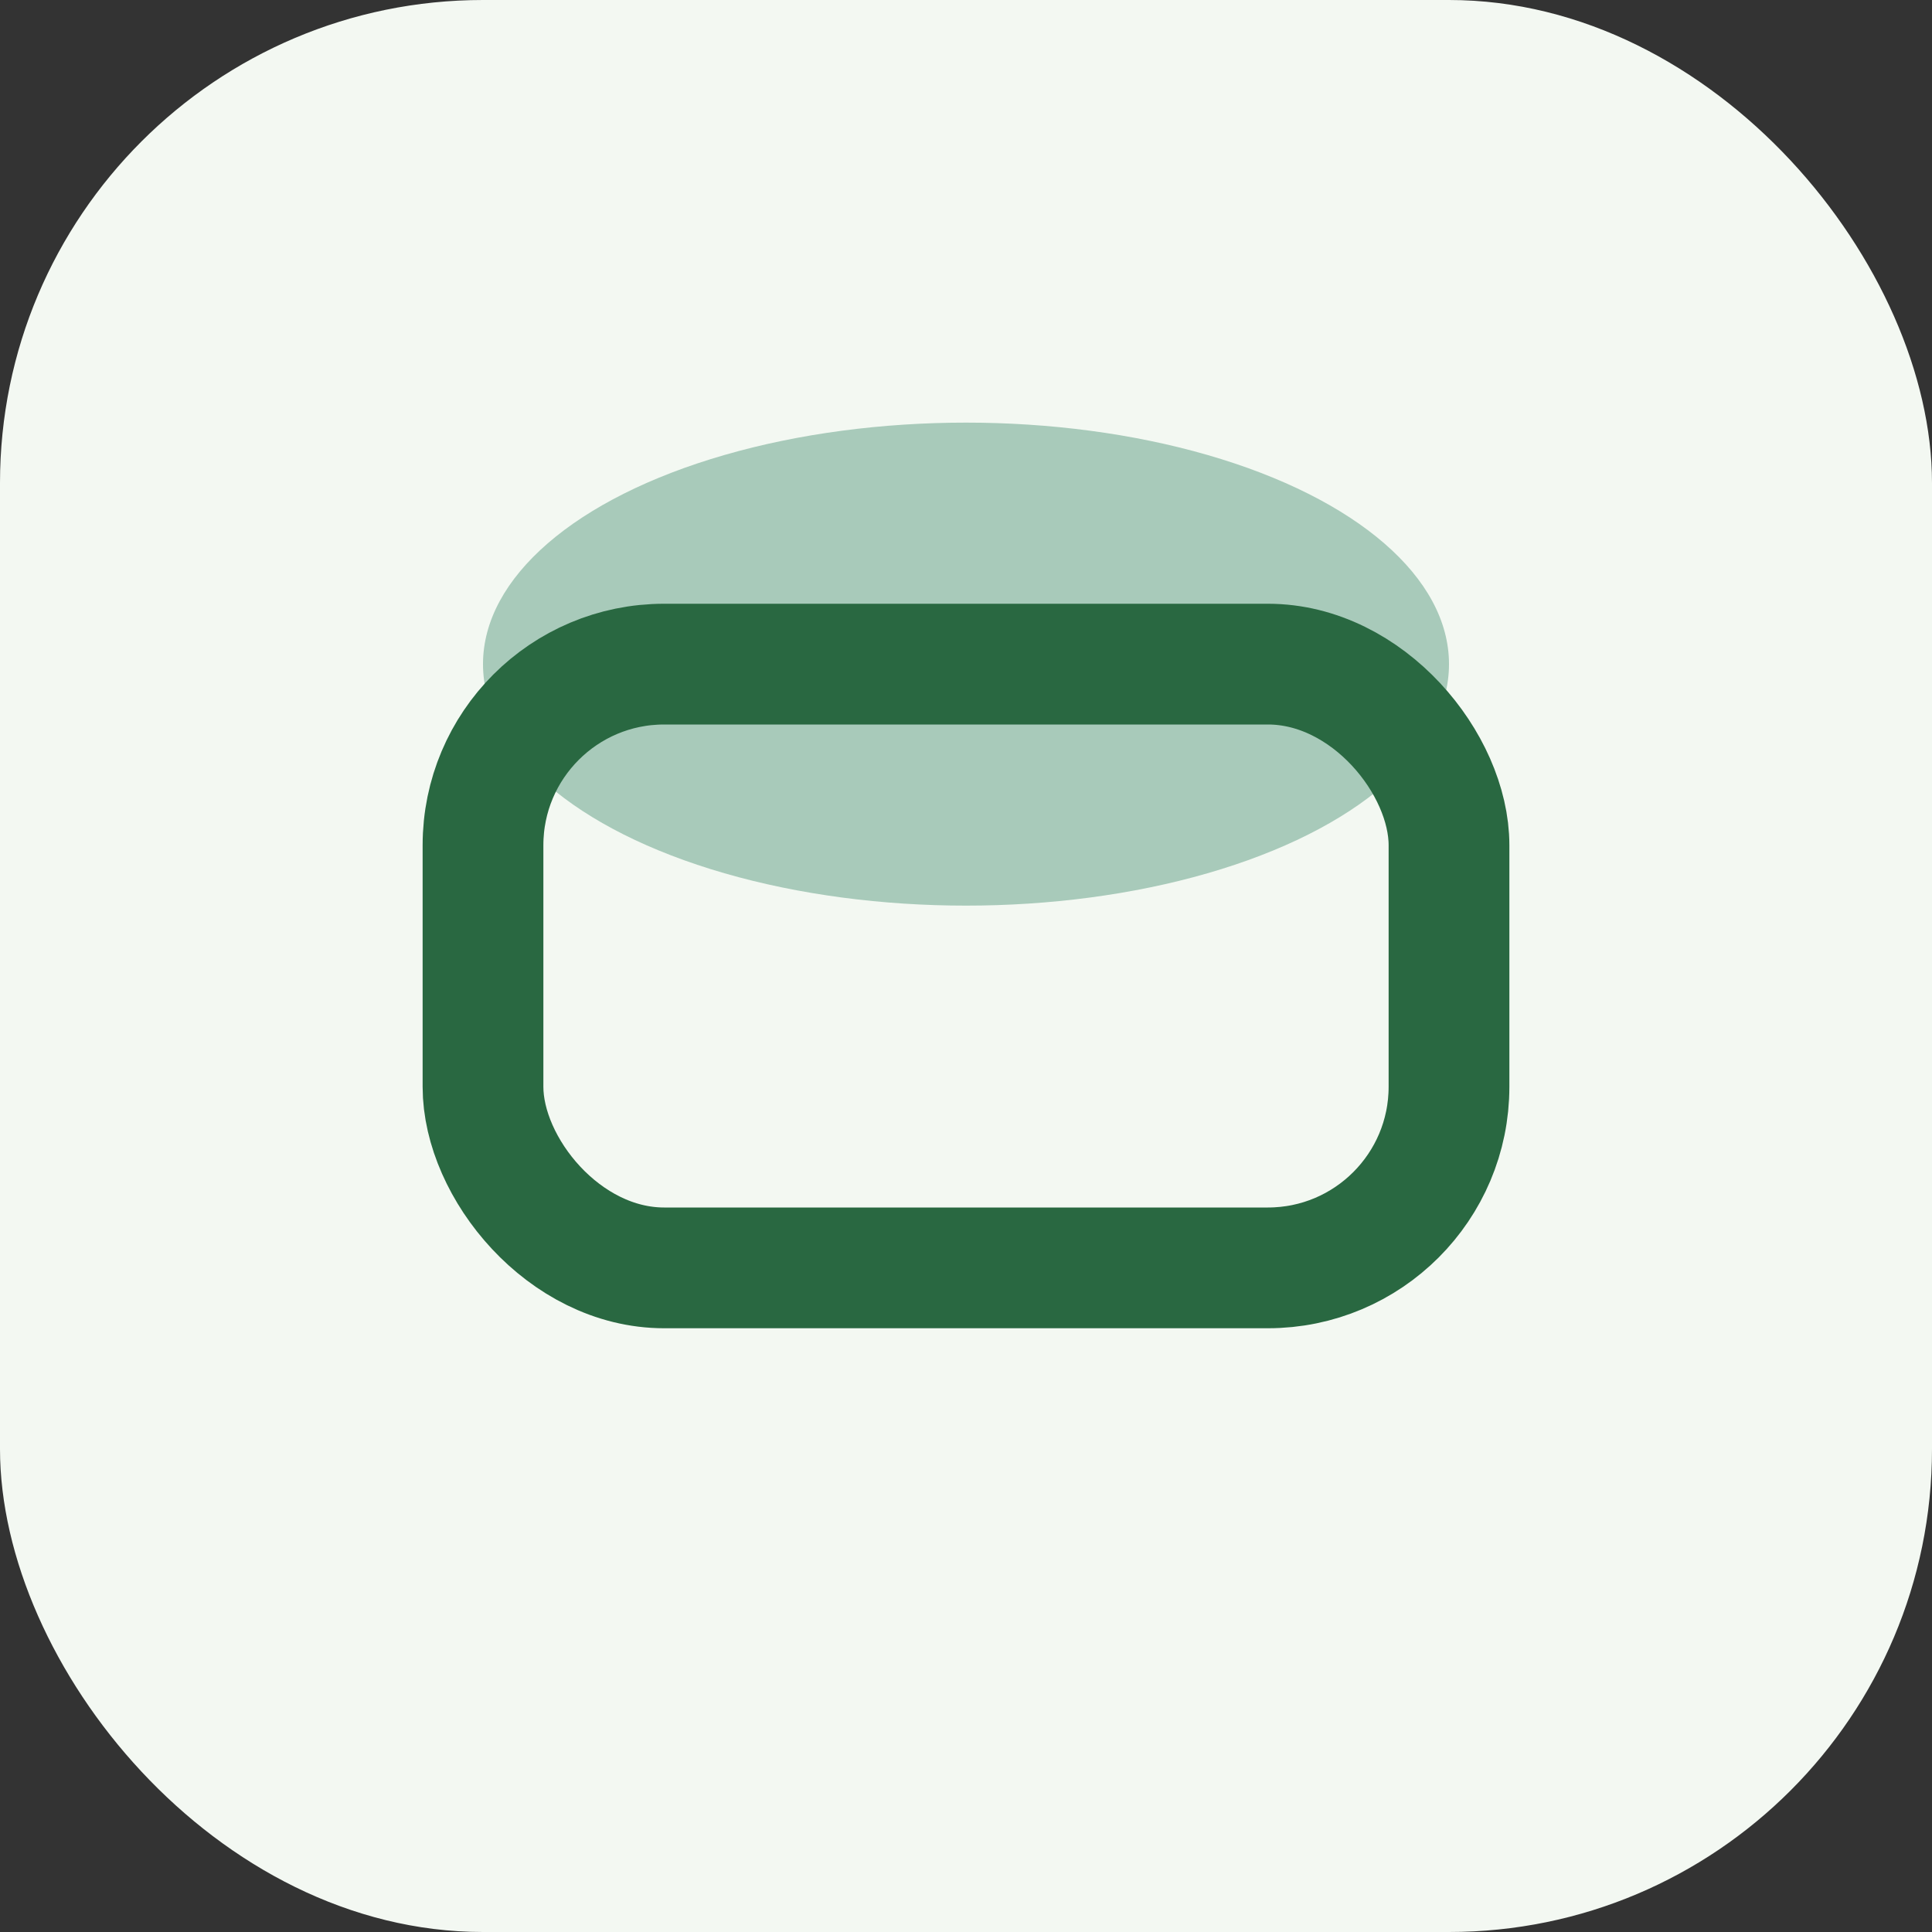 <?xml version="1.0" encoding="UTF-8"?>
<svg xmlns="http://www.w3.org/2000/svg" width="32" height="32" viewBox="0 0 32 32"><rect x="0" y="0" width="32" height="32" fill="#333333" stroke="none"/><rect width="32" height="32" rx="8" fill="#F3F8F2"/><ellipse cx="16" cy="11" rx="8" ry="4" fill="#A8CABA"/><rect x="8" y="11" width="16" height="10" rx="3" fill="none" stroke="#296841" stroke-width="2"/></svg>
